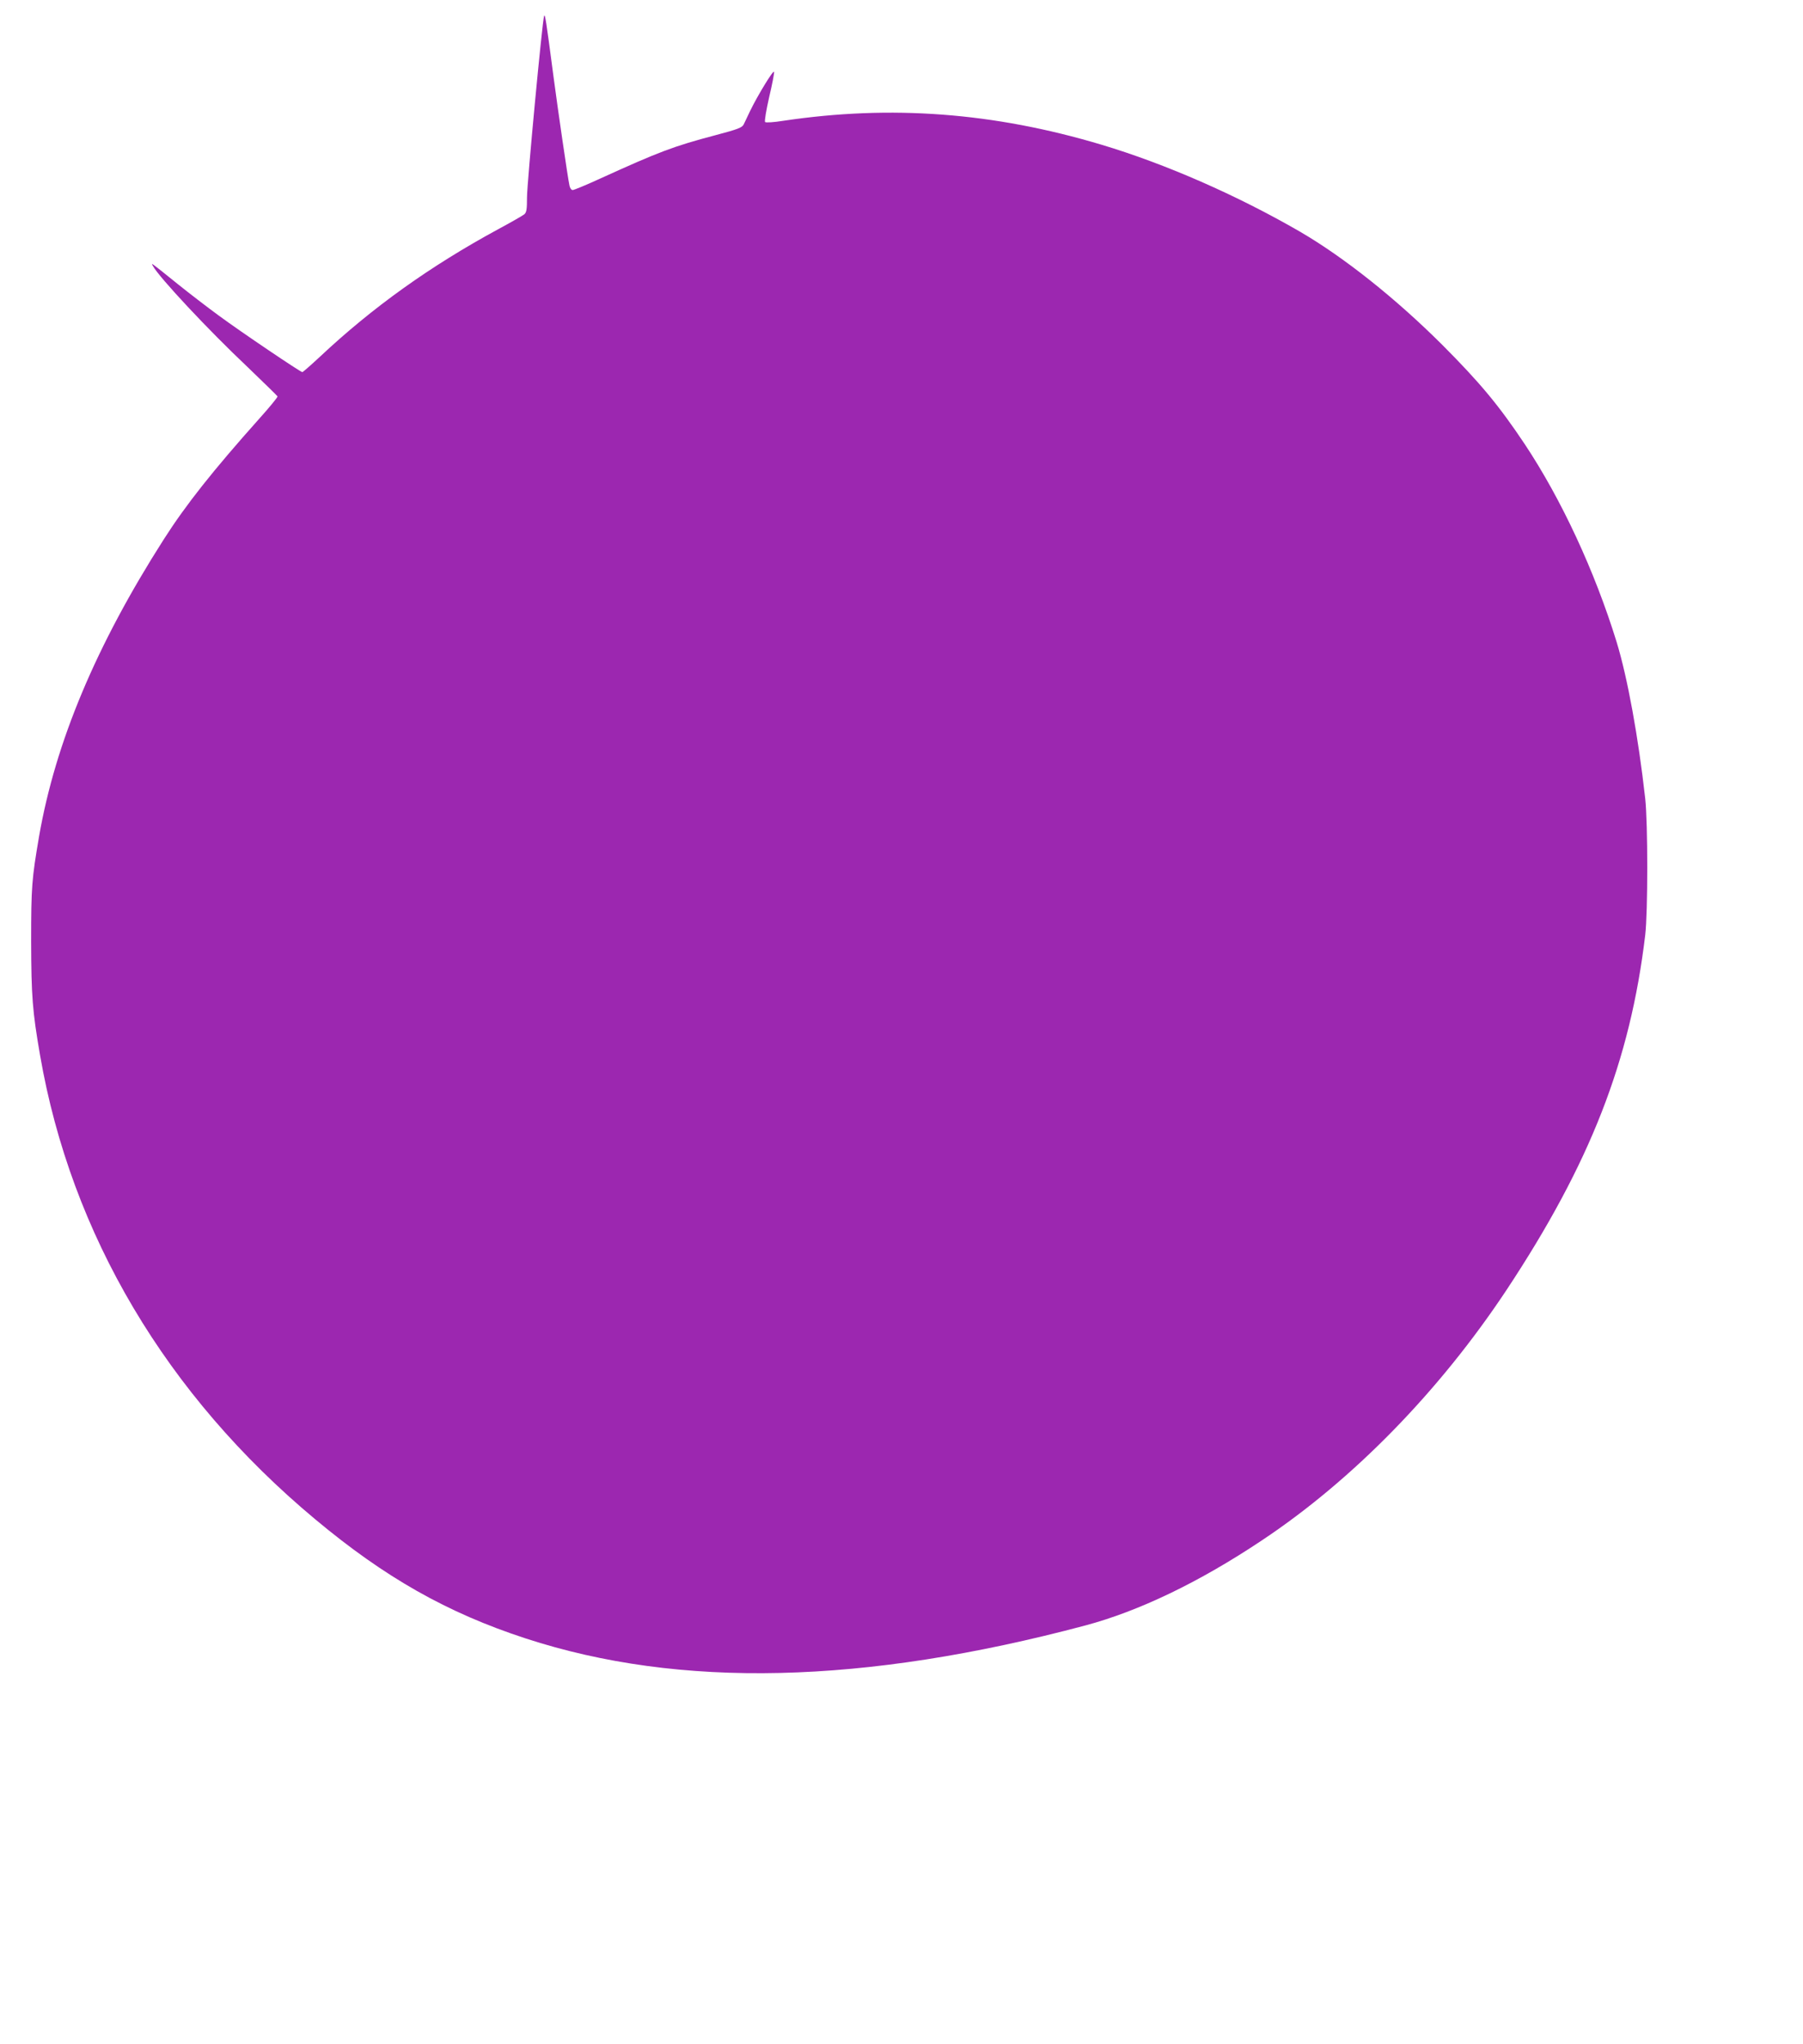 <?xml version="1.0" standalone="no"?>
<!DOCTYPE svg PUBLIC "-//W3C//DTD SVG 20010904//EN"
 "http://www.w3.org/TR/2001/REC-SVG-20010904/DTD/svg10.dtd">
<svg version="1.0" xmlns="http://www.w3.org/2000/svg"
 width="1129pt" height="1280pt" viewBox="0 0 1129 1280"
 preserveAspectRatio="xMidYMid meet">
<g transform="translate(0,1280) scale(0.1,-0.1)"
fill="#9c27b0" stroke="none">
<path d="M3407 12700 c-11 -29 -107 -1046 -107 -1136 0 -74 -3 -94 -17 -106
-10 -8 -83 -50 -163 -93 -426 -231 -788 -490 -1117 -799 -57 -53 -106 -96
-110 -96 -11 0 -382 250 -523 354 -74 54 -188 142 -254 195 -180 145 -171 138
-158 115 38 -70 346 -400 591 -631 102 -98 187 -181 189 -185 2 -4 -50 -68
-115 -140 -289 -324 -459 -538 -598 -756 -424 -664 -677 -1268 -780 -1857 -46
-269 -50 -317 -50 -660 1 -343 8 -436 56 -713 194 -1121 791 -2128 1723 -2905
436 -364 825 -585 1318 -746 965 -315 2116 -288 3503 81 337 90 714 271 1105
532 572 380 1113 935 1533 1568 524 792 775 1435 869 2223 17 144 17 700 0
855 -43 385 -111 758 -179 980 -137 444 -346 894 -576 1240 -163 244 -280 384
-516 621 -292 291 -614 547 -890 708 -394 228 -843 425 -1244 545 -675 202
-1318 250 -1990 150 -62 -10 -112 -13 -116 -8 -5 5 7 74 25 154 19 80 33 152
31 160 -3 16 -102 -146 -150 -245 -16 -33 -34 -71 -40 -84 -10 -20 -35 -30
-175 -67 -265 -70 -354 -104 -719 -270 -89 -41 -169 -74 -177 -74 -8 0 -17 12
-20 28 -11 50 -74 484 -100 682 -47 358 -53 395 -59 380z"/>
</g>
</svg>
